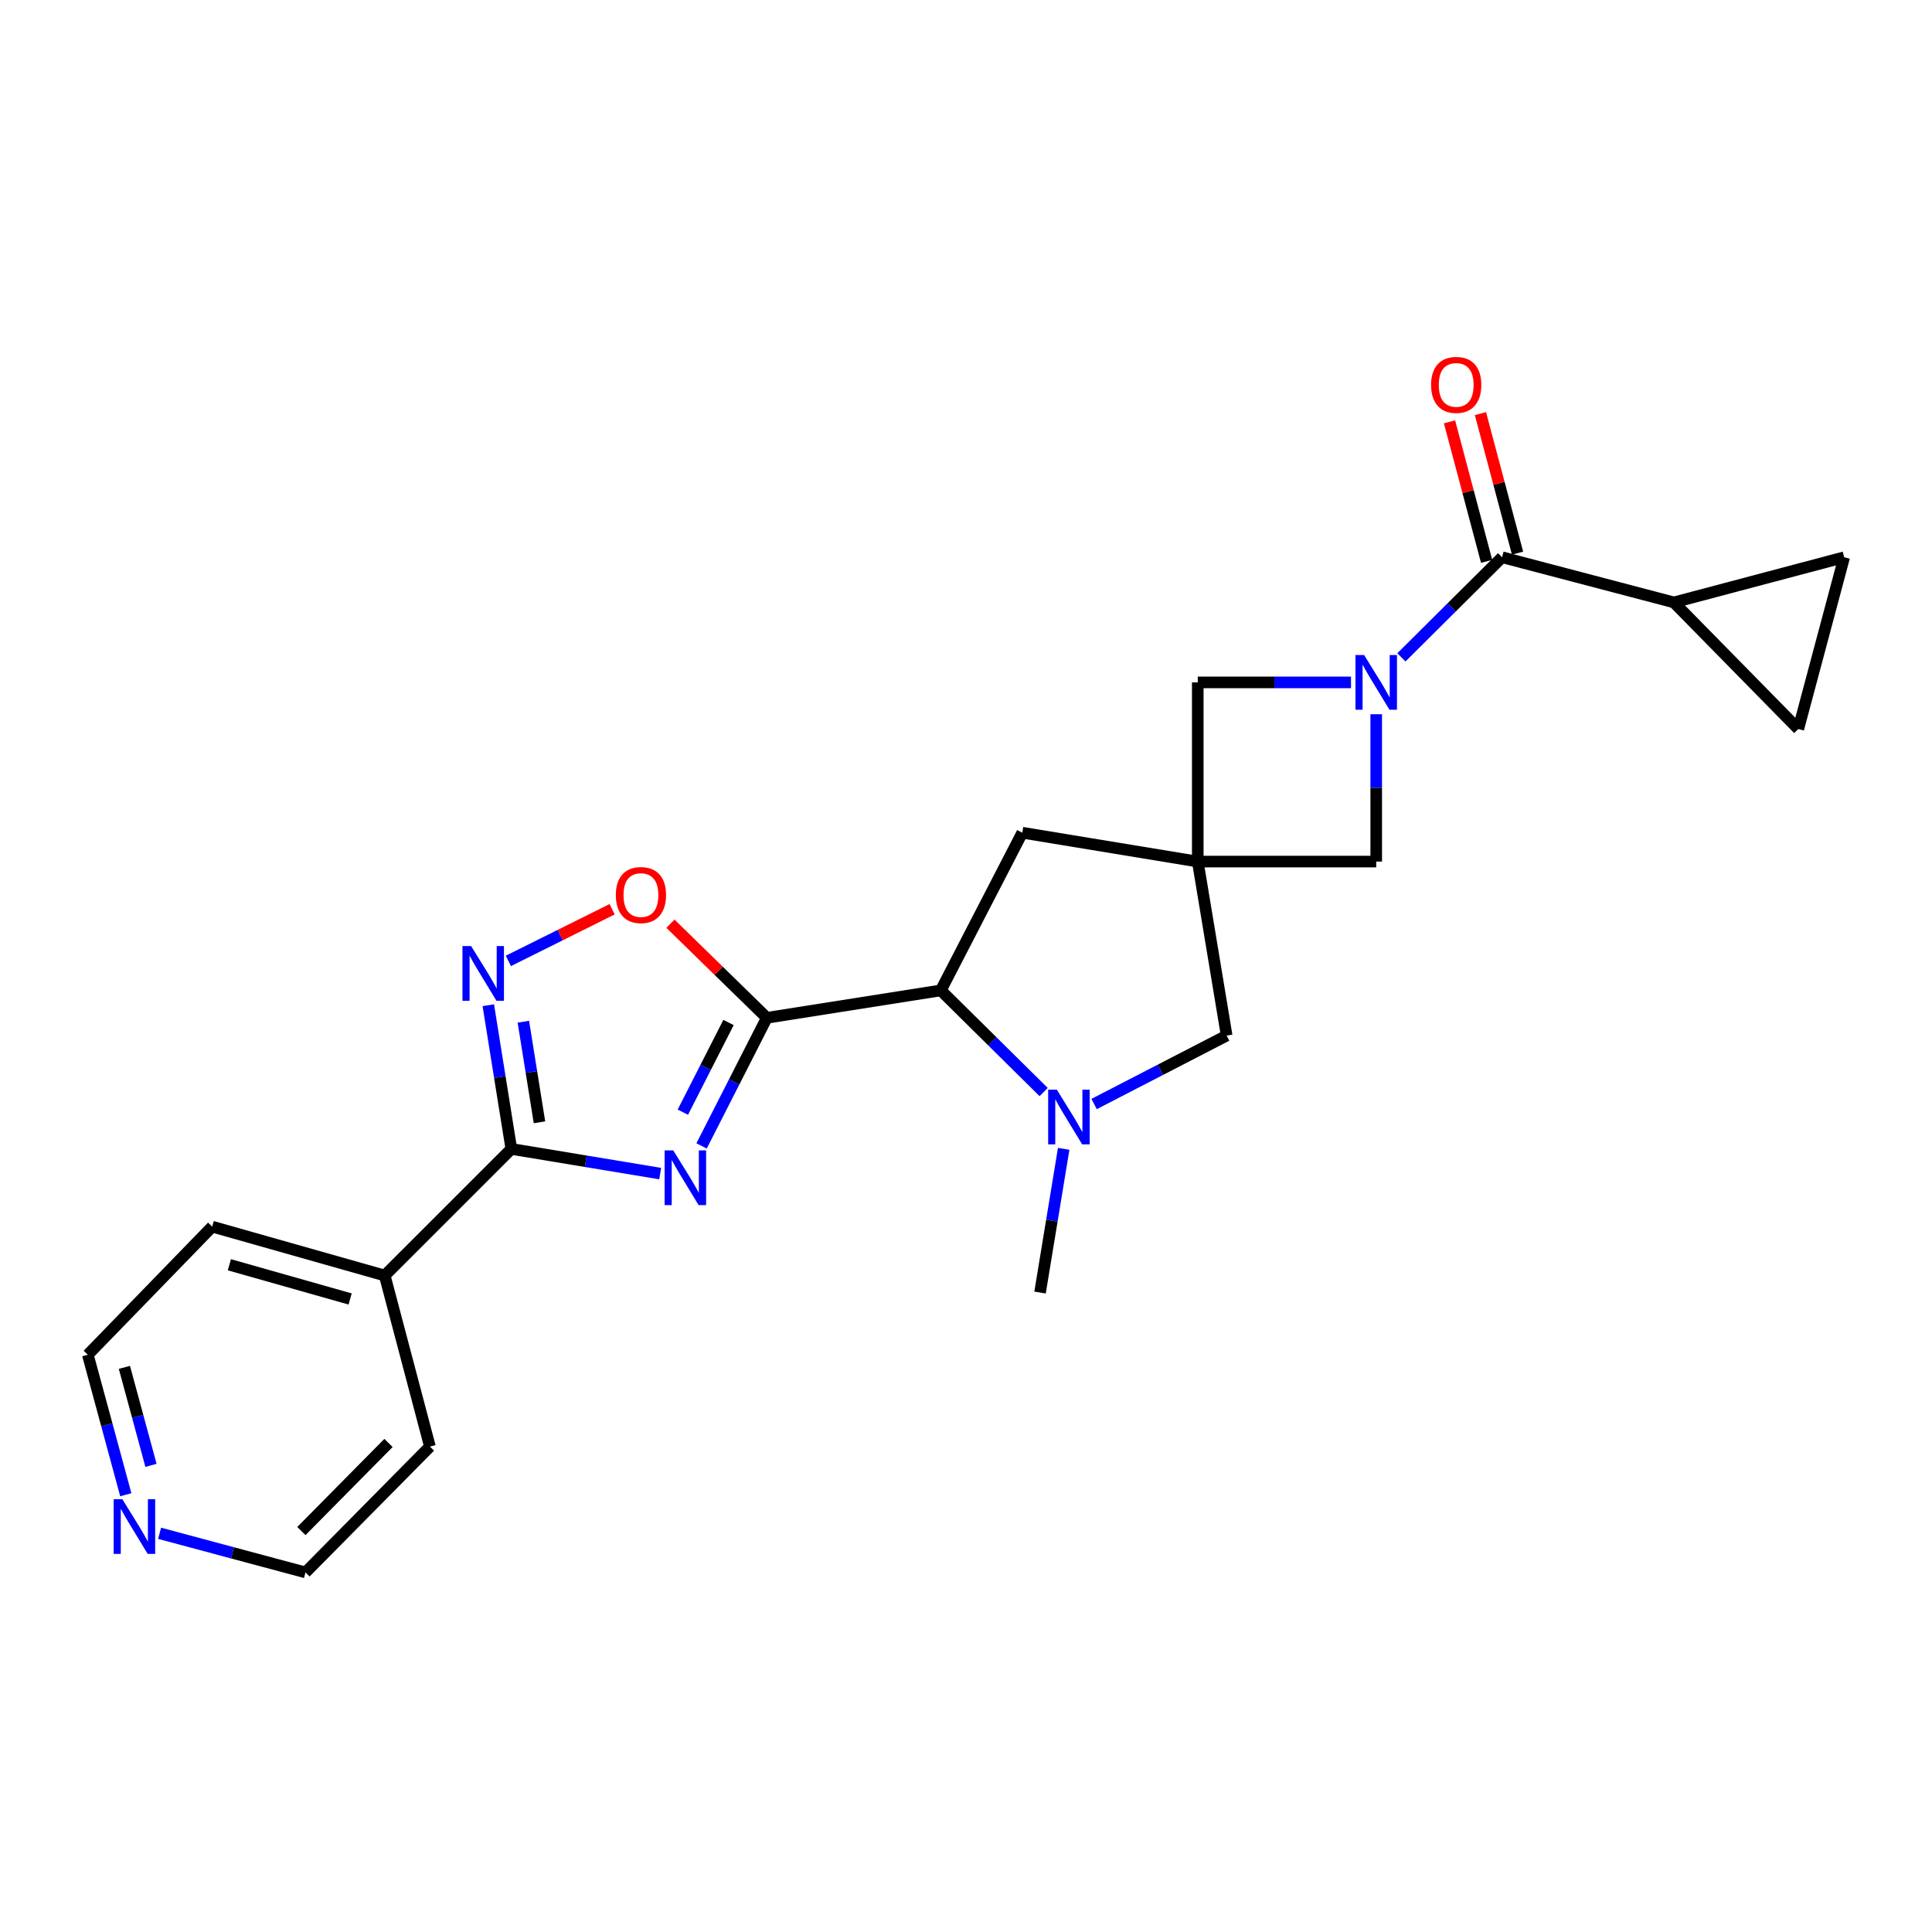 <?xml version='1.0' encoding='iso-8859-1'?>
<svg version='1.1' baseProfile='full'
              xmlns='http://www.w3.org/2000/svg'
                      xmlns:rdkit='http://www.rdkit.org/xml'
                      xmlns:xlink='http://www.w3.org/1999/xlink'
                  xml:space='preserve'
width='1000px' height='1000px' viewBox='0 0 1000 1000'>
<!-- END OF HEADER -->
<rect style='opacity:1.0;fill:#FFFFFF;stroke:none' width='1000' height='1000' x='0' y='0'> </rect>
<path class='bond-0' d='M 363.136,593.122 L 380.02,559.97' style='fill:none;fill-rule:evenodd;stroke:#0000FF;stroke-width:6px;stroke-linecap:butt;stroke-linejoin:miter;stroke-opacity:1' />
<path class='bond-0' d='M 380.02,559.97 L 396.904,526.817' style='fill:none;fill-rule:evenodd;stroke:#000000;stroke-width:6px;stroke-linecap:butt;stroke-linejoin:miter;stroke-opacity:1' />
<path class='bond-0' d='M 353.442,575.66 L 365.261,552.453' style='fill:none;fill-rule:evenodd;stroke:#0000FF;stroke-width:6px;stroke-linecap:butt;stroke-linejoin:miter;stroke-opacity:1' />
<path class='bond-0' d='M 365.261,552.453 L 377.08,529.246' style='fill:none;fill-rule:evenodd;stroke:#000000;stroke-width:6px;stroke-linecap:butt;stroke-linejoin:miter;stroke-opacity:1' />
<path class='bond-2' d='M 341.719,607.447 L 303.193,601.063' style='fill:none;fill-rule:evenodd;stroke:#0000FF;stroke-width:6px;stroke-linecap:butt;stroke-linejoin:miter;stroke-opacity:1' />
<path class='bond-2' d='M 303.193,601.063 L 264.667,594.68' style='fill:none;fill-rule:evenodd;stroke:#000000;stroke-width:6px;stroke-linecap:butt;stroke-linejoin:miter;stroke-opacity:1' />
<path class='bond-7' d='M 396.904,526.817 L 486.97,512.628' style='fill:none;fill-rule:evenodd;stroke:#000000;stroke-width:6px;stroke-linecap:butt;stroke-linejoin:miter;stroke-opacity:1' />
<path class='bond-8' d='M 396.904,526.817 L 371.964,502.465' style='fill:none;fill-rule:evenodd;stroke:#000000;stroke-width:6px;stroke-linecap:butt;stroke-linejoin:miter;stroke-opacity:1' />
<path class='bond-8' d='M 371.964,502.465 L 347.024,478.113' style='fill:none;fill-rule:evenodd;stroke:#FF0000;stroke-width:6px;stroke-linecap:butt;stroke-linejoin:miter;stroke-opacity:1' />
<path class='bond-1' d='M 712.329,369.687 L 712.329,407.82' style='fill:none;fill-rule:evenodd;stroke:#0000FF;stroke-width:6px;stroke-linecap:butt;stroke-linejoin:miter;stroke-opacity:1' />
<path class='bond-1' d='M 712.329,407.82 L 712.329,445.953' style='fill:none;fill-rule:evenodd;stroke:#000000;stroke-width:6px;stroke-linecap:butt;stroke-linejoin:miter;stroke-opacity:1' />
<path class='bond-5' d='M 725.366,340.246 L 751.422,314.337' style='fill:none;fill-rule:evenodd;stroke:#0000FF;stroke-width:6px;stroke-linecap:butt;stroke-linejoin:miter;stroke-opacity:1' />
<path class='bond-5' d='M 751.422,314.337 L 777.477,288.429' style='fill:none;fill-rule:evenodd;stroke:#000000;stroke-width:6px;stroke-linecap:butt;stroke-linejoin:miter;stroke-opacity:1' />
<path class='bond-27' d='M 699.28,353.209 L 659.621,353.209' style='fill:none;fill-rule:evenodd;stroke:#0000FF;stroke-width:6px;stroke-linecap:butt;stroke-linejoin:miter;stroke-opacity:1' />
<path class='bond-27' d='M 659.621,353.209 L 619.963,353.209' style='fill:none;fill-rule:evenodd;stroke:#000000;stroke-width:6px;stroke-linecap:butt;stroke-linejoin:miter;stroke-opacity:1' />
<path class='bond-4' d='M 264.667,594.68 L 258.707,557.49' style='fill:none;fill-rule:evenodd;stroke:#000000;stroke-width:6px;stroke-linecap:butt;stroke-linejoin:miter;stroke-opacity:1' />
<path class='bond-4' d='M 258.707,557.49 L 252.747,520.301' style='fill:none;fill-rule:evenodd;stroke:#0000FF;stroke-width:6px;stroke-linecap:butt;stroke-linejoin:miter;stroke-opacity:1' />
<path class='bond-4' d='M 279.233,580.902 L 275.061,554.869' style='fill:none;fill-rule:evenodd;stroke:#000000;stroke-width:6px;stroke-linecap:butt;stroke-linejoin:miter;stroke-opacity:1' />
<path class='bond-4' d='M 275.061,554.869 L 270.89,528.837' style='fill:none;fill-rule:evenodd;stroke:#0000FF;stroke-width:6px;stroke-linecap:butt;stroke-linejoin:miter;stroke-opacity:1' />
<path class='bond-17' d='M 264.667,594.68 L 199.132,660.205' style='fill:none;fill-rule:evenodd;stroke:#000000;stroke-width:6px;stroke-linecap:butt;stroke-linejoin:miter;stroke-opacity:1' />
<path class='bond-3' d='M 619.963,445.953 L 529.133,431.009' style='fill:none;fill-rule:evenodd;stroke:#000000;stroke-width:6px;stroke-linecap:butt;stroke-linejoin:miter;stroke-opacity:1' />
<path class='bond-10' d='M 619.963,445.953 L 619.963,353.209' style='fill:none;fill-rule:evenodd;stroke:#000000;stroke-width:6px;stroke-linecap:butt;stroke-linejoin:miter;stroke-opacity:1' />
<path class='bond-11' d='M 619.963,445.953 L 712.329,445.953' style='fill:none;fill-rule:evenodd;stroke:#000000;stroke-width:6px;stroke-linecap:butt;stroke-linejoin:miter;stroke-opacity:1' />
<path class='bond-26' d='M 619.963,445.953 L 634.915,536.01' style='fill:none;fill-rule:evenodd;stroke:#000000;stroke-width:6px;stroke-linecap:butt;stroke-linejoin:miter;stroke-opacity:1' />
<path class='bond-24' d='M 263.129,497.359 L 289.98,483.991' style='fill:none;fill-rule:evenodd;stroke:#0000FF;stroke-width:6px;stroke-linecap:butt;stroke-linejoin:miter;stroke-opacity:1' />
<path class='bond-24' d='M 289.98,483.991 L 316.831,470.623' style='fill:none;fill-rule:evenodd;stroke:#FF0000;stroke-width:6px;stroke-linecap:butt;stroke-linejoin:miter;stroke-opacity:1' />
<path class='bond-9' d='M 777.477,288.429 L 866.412,311.801' style='fill:none;fill-rule:evenodd;stroke:#000000;stroke-width:6px;stroke-linecap:butt;stroke-linejoin:miter;stroke-opacity:1' />
<path class='bond-16' d='M 785.48,286.3 L 775.876,250.189' style='fill:none;fill-rule:evenodd;stroke:#000000;stroke-width:6px;stroke-linecap:butt;stroke-linejoin:miter;stroke-opacity:1' />
<path class='bond-16' d='M 775.876,250.189 L 766.271,214.077' style='fill:none;fill-rule:evenodd;stroke:#FF0000;stroke-width:6px;stroke-linecap:butt;stroke-linejoin:miter;stroke-opacity:1' />
<path class='bond-16' d='M 769.474,290.558 L 759.869,254.446' style='fill:none;fill-rule:evenodd;stroke:#000000;stroke-width:6px;stroke-linecap:butt;stroke-linejoin:miter;stroke-opacity:1' />
<path class='bond-16' d='M 759.869,254.446 L 750.264,218.334' style='fill:none;fill-rule:evenodd;stroke:#FF0000;stroke-width:6px;stroke-linecap:butt;stroke-linejoin:miter;stroke-opacity:1' />
<path class='bond-6' d='M 540.198,565.25 L 513.584,538.939' style='fill:none;fill-rule:evenodd;stroke:#0000FF;stroke-width:6px;stroke-linecap:butt;stroke-linejoin:miter;stroke-opacity:1' />
<path class='bond-6' d='M 513.584,538.939 L 486.97,512.628' style='fill:none;fill-rule:evenodd;stroke:#000000;stroke-width:6px;stroke-linecap:butt;stroke-linejoin:miter;stroke-opacity:1' />
<path class='bond-12' d='M 566.306,571.439 L 600.611,553.725' style='fill:none;fill-rule:evenodd;stroke:#0000FF;stroke-width:6px;stroke-linecap:butt;stroke-linejoin:miter;stroke-opacity:1' />
<path class='bond-12' d='M 600.611,553.725 L 634.915,536.01' style='fill:none;fill-rule:evenodd;stroke:#000000;stroke-width:6px;stroke-linecap:butt;stroke-linejoin:miter;stroke-opacity:1' />
<path class='bond-19' d='M 550.561,594.634 L 544.443,631.827' style='fill:none;fill-rule:evenodd;stroke:#0000FF;stroke-width:6px;stroke-linecap:butt;stroke-linejoin:miter;stroke-opacity:1' />
<path class='bond-19' d='M 544.443,631.827 L 538.325,669.02' style='fill:none;fill-rule:evenodd;stroke:#000000;stroke-width:6px;stroke-linecap:butt;stroke-linejoin:miter;stroke-opacity:1' />
<path class='bond-15' d='M 486.97,512.628 L 529.133,431.009' style='fill:none;fill-rule:evenodd;stroke:#000000;stroke-width:6px;stroke-linecap:butt;stroke-linejoin:miter;stroke-opacity:1' />
<path class='bond-13' d='M 866.412,311.801 L 954.545,288.429' style='fill:none;fill-rule:evenodd;stroke:#000000;stroke-width:6px;stroke-linecap:butt;stroke-linejoin:miter;stroke-opacity:1' />
<path class='bond-14' d='M 866.412,311.801 L 930.796,377.345' style='fill:none;fill-rule:evenodd;stroke:#000000;stroke-width:6px;stroke-linecap:butt;stroke-linejoin:miter;stroke-opacity:1' />
<path class='bond-28' d='M 954.545,288.429 L 930.796,377.345' style='fill:none;fill-rule:evenodd;stroke:#000000;stroke-width:6px;stroke-linecap:butt;stroke-linejoin:miter;stroke-opacity:1' />
<path class='bond-22' d='M 199.132,660.205 L 222.523,748.744' style='fill:none;fill-rule:evenodd;stroke:#000000;stroke-width:6px;stroke-linecap:butt;stroke-linejoin:miter;stroke-opacity:1' />
<path class='bond-23' d='M 199.132,660.205 L 109.839,634.91' style='fill:none;fill-rule:evenodd;stroke:#000000;stroke-width:6px;stroke-linecap:butt;stroke-linejoin:miter;stroke-opacity:1' />
<path class='bond-23' d='M 181.224,672.347 L 118.718,654.64' style='fill:none;fill-rule:evenodd;stroke:#000000;stroke-width:6px;stroke-linecap:butt;stroke-linejoin:miter;stroke-opacity:1' />
<path class='bond-18' d='M 65.114,773.67 L 55.284,737.443' style='fill:none;fill-rule:evenodd;stroke:#0000FF;stroke-width:6px;stroke-linecap:butt;stroke-linejoin:miter;stroke-opacity:1' />
<path class='bond-18' d='M 55.284,737.443 L 45.455,701.217' style='fill:none;fill-rule:evenodd;stroke:#000000;stroke-width:6px;stroke-linecap:butt;stroke-linejoin:miter;stroke-opacity:1' />
<path class='bond-18' d='M 78.15,758.464 L 71.269,733.106' style='fill:none;fill-rule:evenodd;stroke:#0000FF;stroke-width:6px;stroke-linecap:butt;stroke-linejoin:miter;stroke-opacity:1' />
<path class='bond-18' d='M 71.269,733.106 L 64.388,707.747' style='fill:none;fill-rule:evenodd;stroke:#000000;stroke-width:6px;stroke-linecap:butt;stroke-linejoin:miter;stroke-opacity:1' />
<path class='bond-25' d='M 82.613,793.629 L 120.367,803.756' style='fill:none;fill-rule:evenodd;stroke:#0000FF;stroke-width:6px;stroke-linecap:butt;stroke-linejoin:miter;stroke-opacity:1' />
<path class='bond-25' d='M 120.367,803.756 L 158.12,813.883' style='fill:none;fill-rule:evenodd;stroke:#000000;stroke-width:6px;stroke-linecap:butt;stroke-linejoin:miter;stroke-opacity:1' />
<path class='bond-20' d='M 158.12,813.883 L 222.523,748.744' style='fill:none;fill-rule:evenodd;stroke:#000000;stroke-width:6px;stroke-linecap:butt;stroke-linejoin:miter;stroke-opacity:1' />
<path class='bond-20' d='M 156.002,792.467 L 201.084,746.869' style='fill:none;fill-rule:evenodd;stroke:#000000;stroke-width:6px;stroke-linecap:butt;stroke-linejoin:miter;stroke-opacity:1' />
<path class='bond-21' d='M 45.455,701.217 L 109.839,634.91' style='fill:none;fill-rule:evenodd;stroke:#000000;stroke-width:6px;stroke-linecap:butt;stroke-linejoin:miter;stroke-opacity:1' />
<path  class='atom-0' d='M 348.482 595.445
L 357.762 610.445
Q 358.682 611.925, 360.162 614.605
Q 361.642 617.285, 361.722 617.445
L 361.722 595.445
L 365.482 595.445
L 365.482 623.765
L 361.602 623.765
L 351.642 607.365
Q 350.482 605.445, 349.242 603.245
Q 348.042 601.045, 347.682 600.365
L 347.682 623.765
L 344.002 623.765
L 344.002 595.445
L 348.482 595.445
' fill='#0000FF'/>
<path  class='atom-2' d='M 706.069 339.049
L 715.349 354.049
Q 716.269 355.529, 717.749 358.209
Q 719.229 360.889, 719.309 361.049
L 719.309 339.049
L 723.069 339.049
L 723.069 367.369
L 719.189 367.369
L 709.229 350.969
Q 708.069 349.049, 706.829 346.849
Q 705.629 344.649, 705.269 343.969
L 705.269 367.369
L 701.589 367.369
L 701.589 339.049
L 706.069 339.049
' fill='#0000FF'/>
<path  class='atom-5' d='M 243.85 489.681
L 253.13 504.681
Q 254.05 506.161, 255.53 508.841
Q 257.01 511.521, 257.09 511.681
L 257.09 489.681
L 260.85 489.681
L 260.85 518.001
L 256.97 518.001
L 247.01 501.601
Q 245.85 499.681, 244.61 497.481
Q 243.41 495.281, 243.05 494.601
L 243.05 518.001
L 239.37 518.001
L 239.37 489.681
L 243.85 489.681
' fill='#0000FF'/>
<path  class='atom-7' d='M 547.009 564.012
L 556.289 579.012
Q 557.209 580.492, 558.689 583.172
Q 560.169 585.852, 560.249 586.012
L 560.249 564.012
L 564.009 564.012
L 564.009 592.332
L 560.129 592.332
L 550.169 575.932
Q 549.009 574.012, 547.769 571.812
Q 546.569 569.612, 546.209 568.932
L 546.209 592.332
L 542.529 592.332
L 542.529 564.012
L 547.009 564.012
' fill='#0000FF'/>
<path  class='atom-9' d='M 318.747 463.277
Q 318.747 456.477, 322.107 452.677
Q 325.467 448.877, 331.747 448.877
Q 338.027 448.877, 341.387 452.677
Q 344.747 456.477, 344.747 463.277
Q 344.747 470.157, 341.347 474.077
Q 337.947 477.957, 331.747 477.957
Q 325.507 477.957, 322.107 474.077
Q 318.747 470.197, 318.747 463.277
M 331.747 474.757
Q 336.067 474.757, 338.387 471.877
Q 340.747 468.957, 340.747 463.277
Q 340.747 457.717, 338.387 454.917
Q 336.067 452.077, 331.747 452.077
Q 327.427 452.077, 325.067 454.877
Q 322.747 457.677, 322.747 463.277
Q 322.747 468.997, 325.067 471.877
Q 327.427 474.757, 331.747 474.757
' fill='#FF0000'/>
<path  class='atom-17' d='M 740.728 199.216
Q 740.728 192.416, 744.088 188.616
Q 747.448 184.816, 753.728 184.816
Q 760.008 184.816, 763.368 188.616
Q 766.728 192.416, 766.728 199.216
Q 766.728 206.096, 763.328 210.016
Q 759.928 213.896, 753.728 213.896
Q 747.488 213.896, 744.088 210.016
Q 740.728 206.136, 740.728 199.216
M 753.728 210.696
Q 758.048 210.696, 760.368 207.816
Q 762.728 204.896, 762.728 199.216
Q 762.728 193.656, 760.368 190.856
Q 758.048 188.016, 753.728 188.016
Q 749.408 188.016, 747.048 190.816
Q 744.728 193.616, 744.728 199.216
Q 744.728 204.936, 747.048 207.816
Q 749.408 210.696, 753.728 210.696
' fill='#FF0000'/>
<path  class='atom-19' d='M 63.321 775.973
L 72.601 790.973
Q 73.521 792.453, 75.001 795.133
Q 76.481 797.813, 76.561 797.973
L 76.561 775.973
L 80.321 775.973
L 80.321 804.293
L 76.441 804.293
L 66.481 787.893
Q 65.321 785.973, 64.081 783.773
Q 62.881 781.573, 62.521 780.893
L 62.521 804.293
L 58.841 804.293
L 58.841 775.973
L 63.321 775.973
' fill='#0000FF'/>
</svg>
